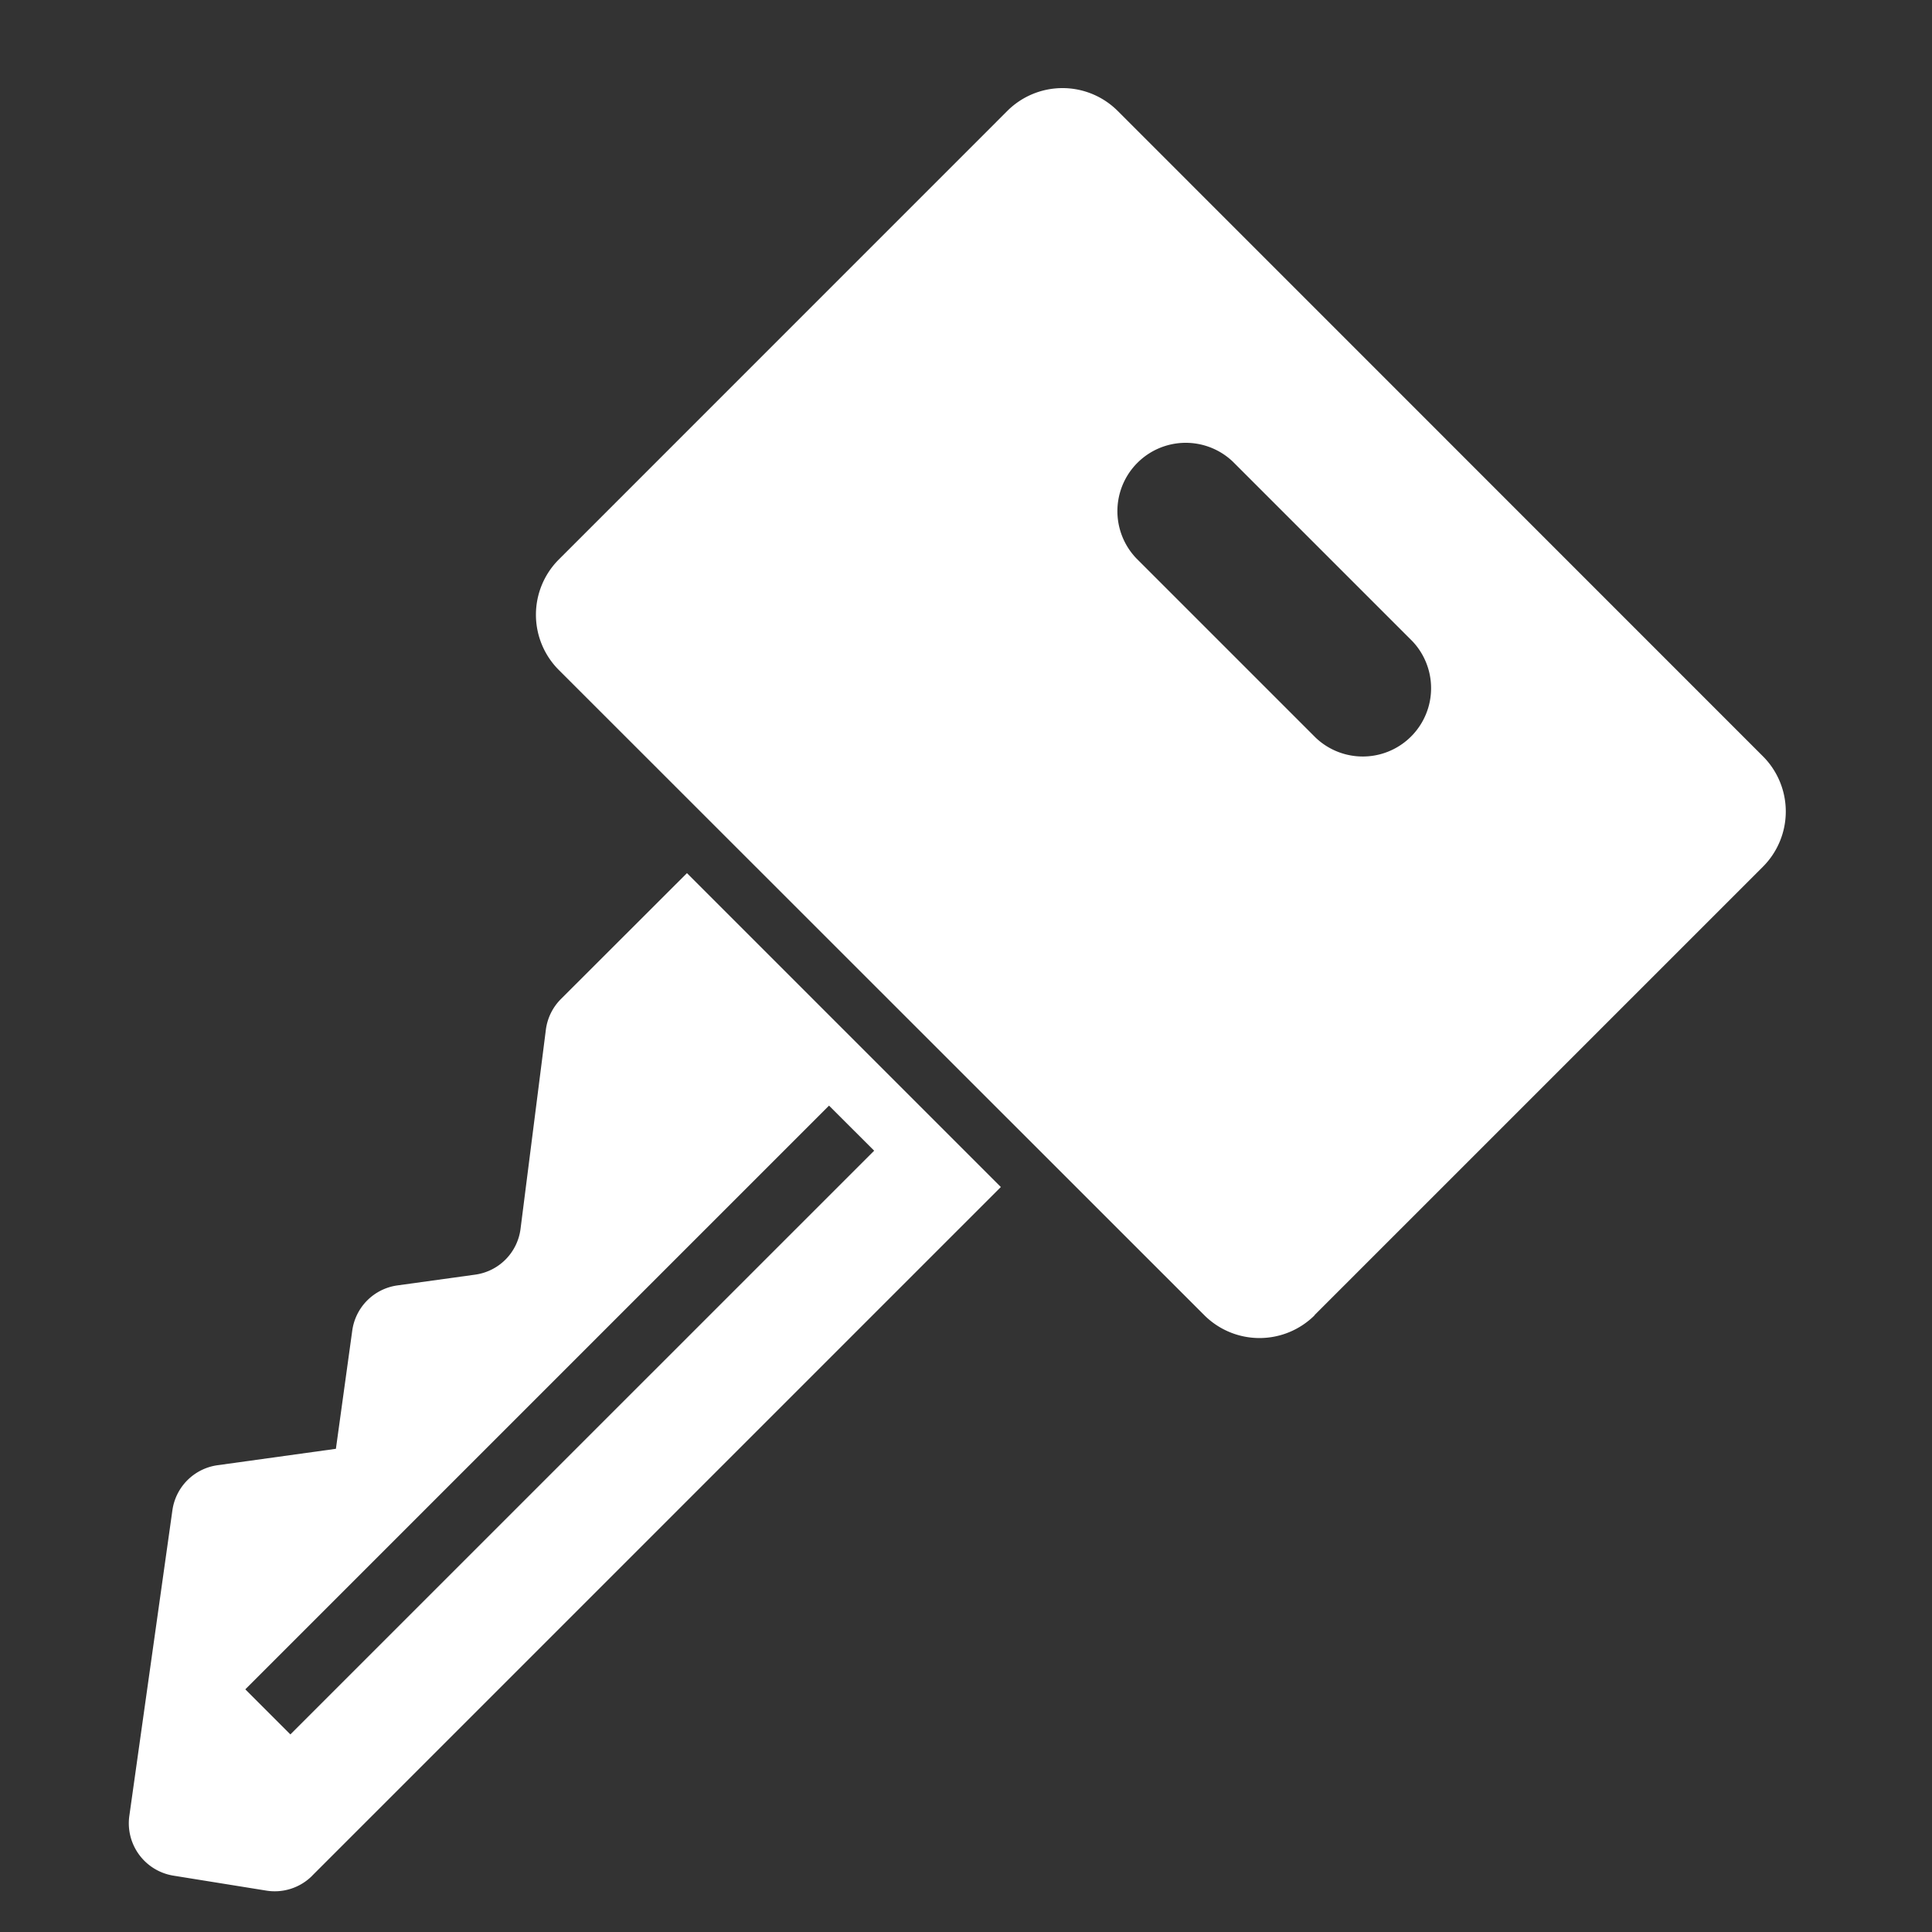 <svg xmlns="http://www.w3.org/2000/svg" xmlns:xlink="http://www.w3.org/1999/xlink" width="30" height="30" viewBox="0 0 30 30"><rect x="0" y="0" width="30" height="30" fill="#333333" stroke="none"/><defs><clipPath id="a"><rect width="30" height="30" transform="translate(-444 151)" fill="none" stroke="#707070" stroke-width="1"/></clipPath></defs><g transform="translate(444 -151)" clip-path="url(#a)"><path d="M2.846,27.759,13.541,17.064,8.667,12.19,6.71,14.145a.823.823,0,0,0-.234.478l-.393,3.09a.823.823,0,0,1-.7.711l-1.213.168a.821.821,0,0,0-.7.7l-.254,1.837h0l-1.839.255a.822.822,0,0,0-.7.7L.008,26.831a.824.824,0,0,0,.685.926l1.441.232a.821.821,0,0,0,.713-.23ZM11.574,16.5,2.509,25.564l-.7-.7L10.873,15.8Zm6.836,2.555,6.965-6.965a1.213,1.213,0,0,0,0-1.714L15.356.355a1.213,1.213,0,0,0-1.715,0L6.677,7.32a1.213,1.213,0,0,0,0,1.715L16.7,19.054a1.213,1.213,0,0,0,1.715,0ZM17.143,5.8,19.93,8.587a1.061,1.061,0,0,1-1.5,1.5L15.643,7.3a1.061,1.061,0,0,1,1.5-1.5Z" transform="translate(-442 152.368)" fill="#fff"/></g></svg>